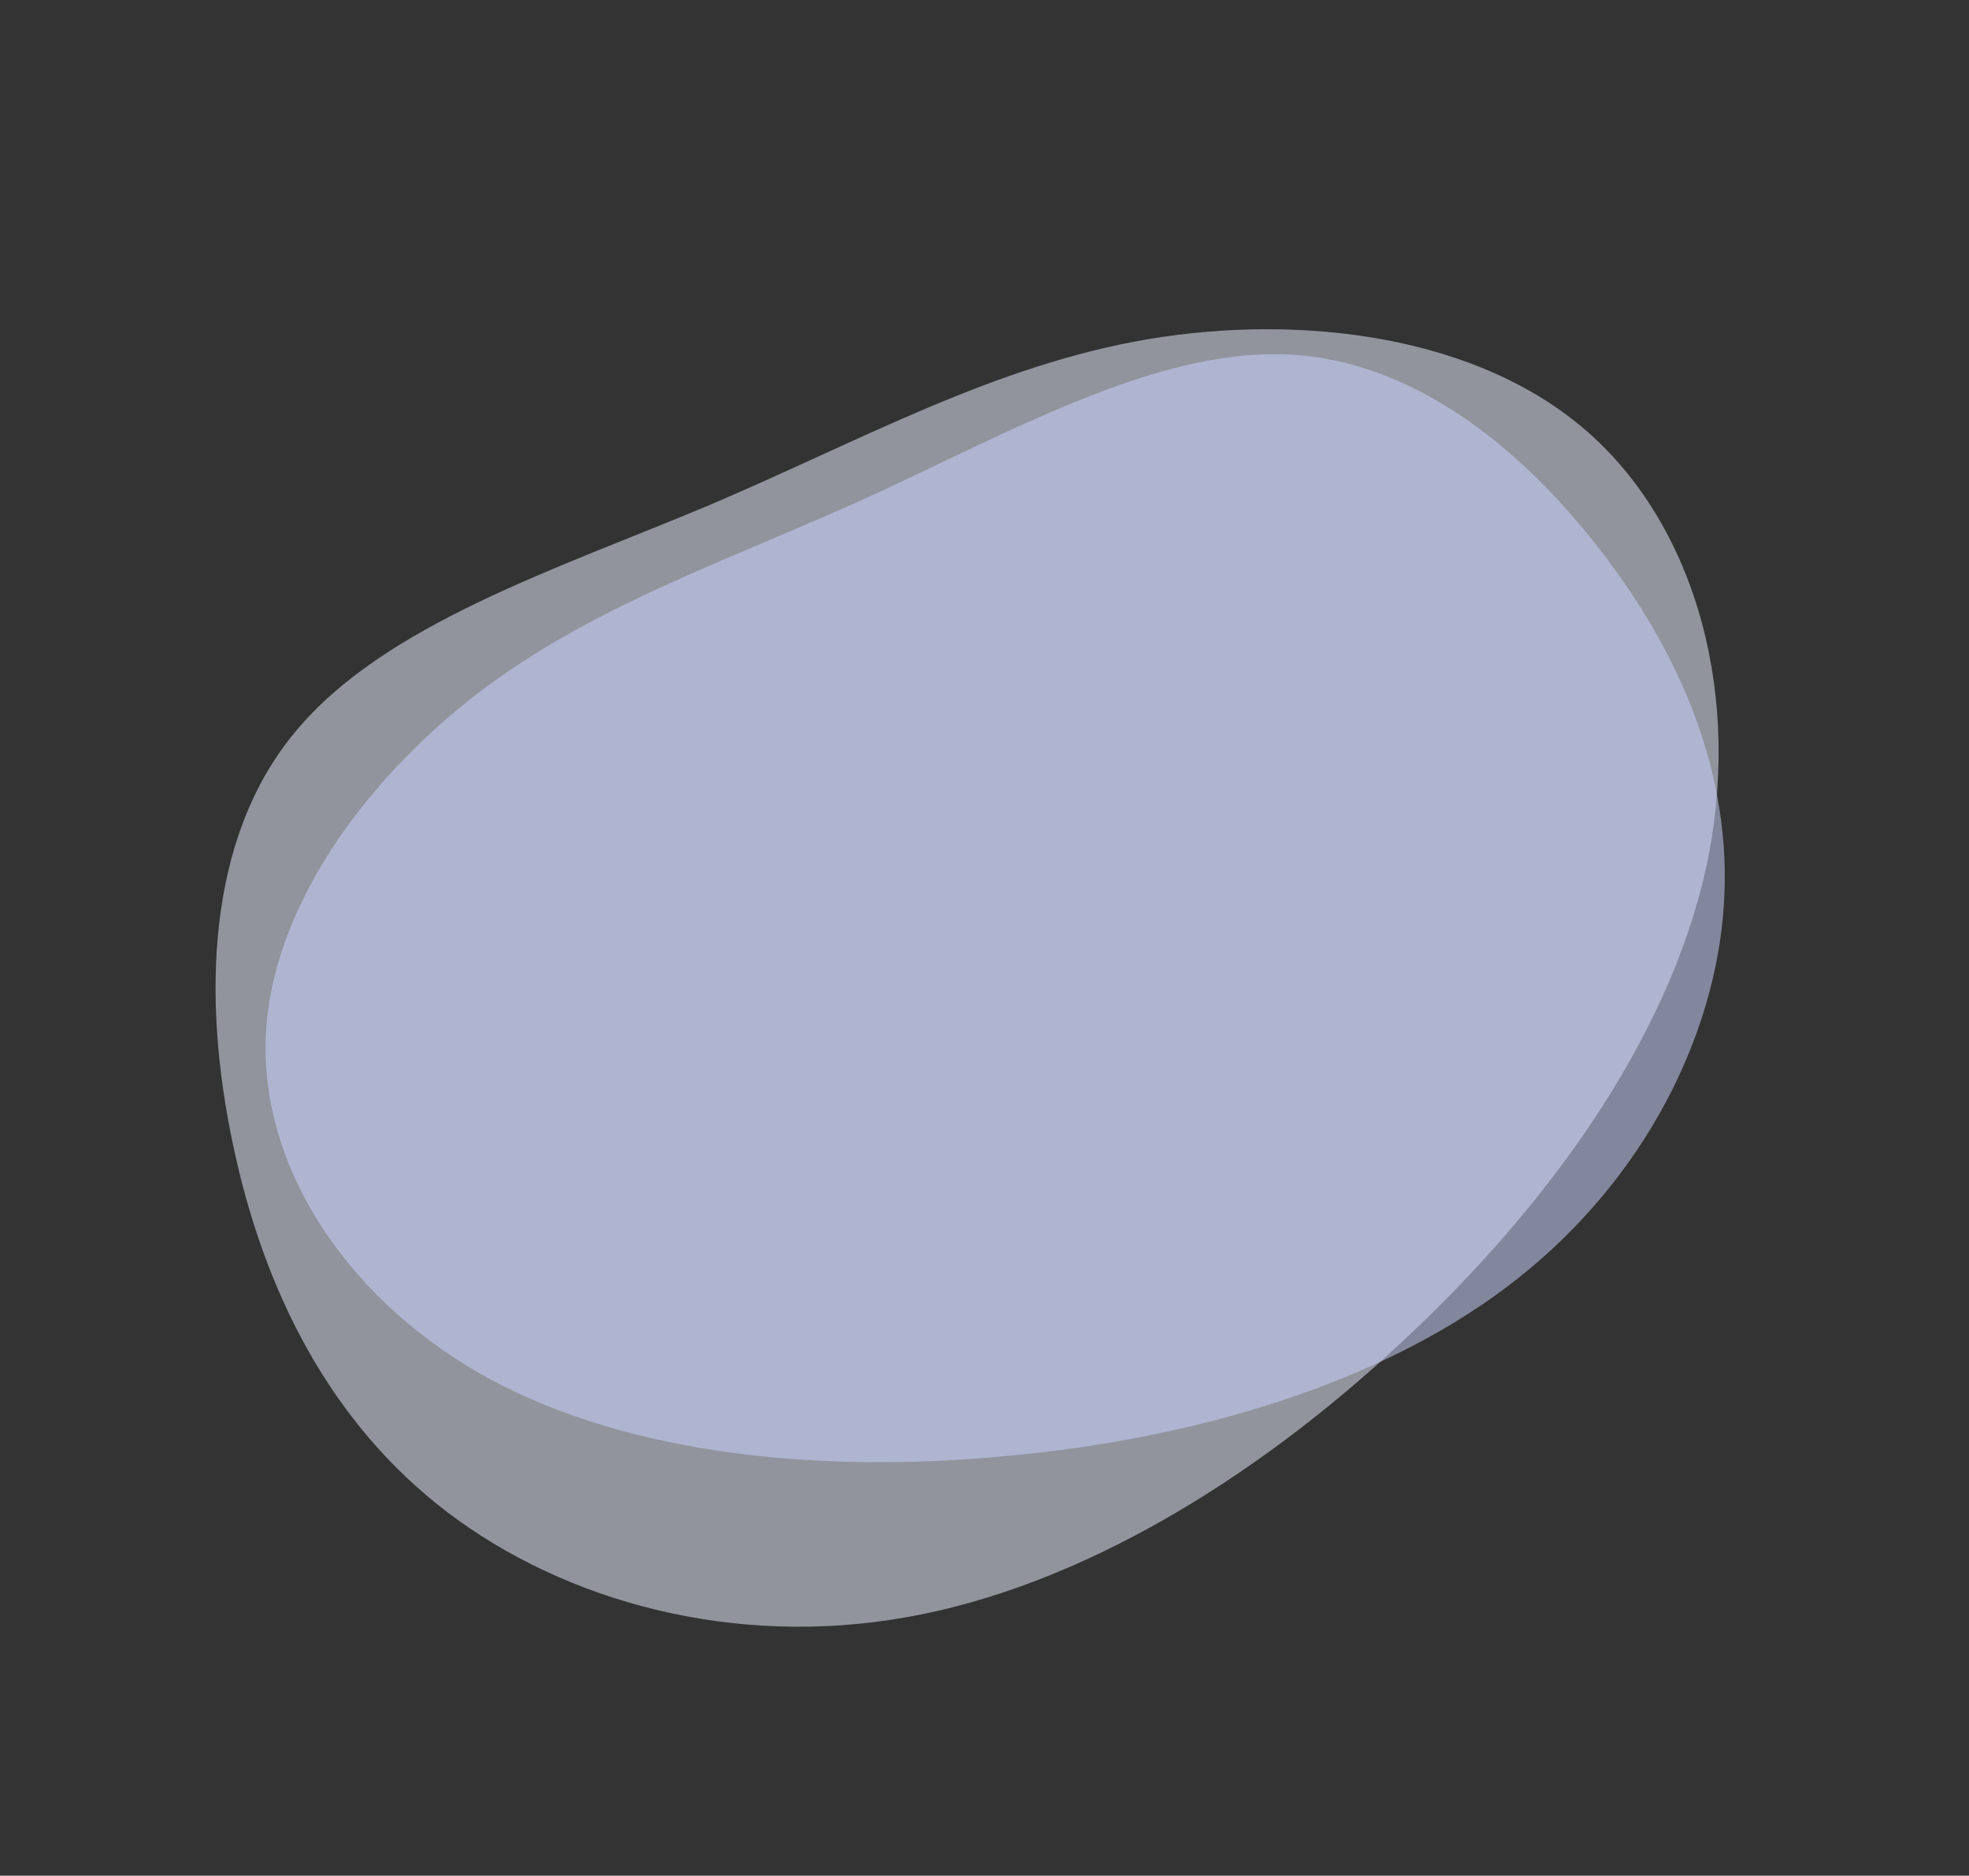 <svg xmlns="http://www.w3.org/2000/svg" width="1758.16" height="1674.912" viewBox="0 0 1758.16 1674.912">
  <rect x="0" y="0" width="1758.16" height="1674.912" fill="#333333" stroke="none"/>
  <g id="Group_19" data-name="Group 19" transform="translate(-837.129 -3522.477)">
    <path id="blob_8_" data-name="blob (8)" d="M783.6,64.462c102.79,116.607,160.74,290.221,182.125,469.017,22.076,177.933,6.9,361.048-61.4,500.976-68.3,140.792-190.4,238.4-316.65,276.4s-256.632,16.411-378.049-38.005C87.525,1218.435-25.614,1131.2-55.968,1011.134c-31.044-120.925,20.006-274.673,53.81-418.92C30.956,447.968,46.133,314.086,108.221,188.842c62.088-124.38,170.4-240.123,298.024-268.627S680.813-51.281,783.6,64.462Z" transform="matrix(0.588, 0.809, -0.809, 0.588, 1951.686, 3626.706)" fill="#e8ecff" opacity="0.52"/>
    <path id="blob_8_2" data-name="blob (8)" d="M105.228,54.158C13.564,162.834-38.112,324.641-57.183,491.278c-19.686,165.832-6.152,336.494,54.752,466.9,60.9,131.216,169.794,222.182,282.374,257.6s228.852,15.3,337.127-35.42c108.889-50.715,209.781-132.021,236.85-243.918,27.684-112.7-17.841-255.993-47.985-390.429C776.405,411.582,762.871,286.806,707.5,170.079,652.136,54.158,555.55-53.713,441.739-80.278S196.892-53.713,105.228,54.158Z" transform="matrix(-0.208, -0.978, 0.978, -0.208, 1244.682, 4868.782)" fill="#ccd5ff" opacity="0.52"/>
  </g>
</svg>
